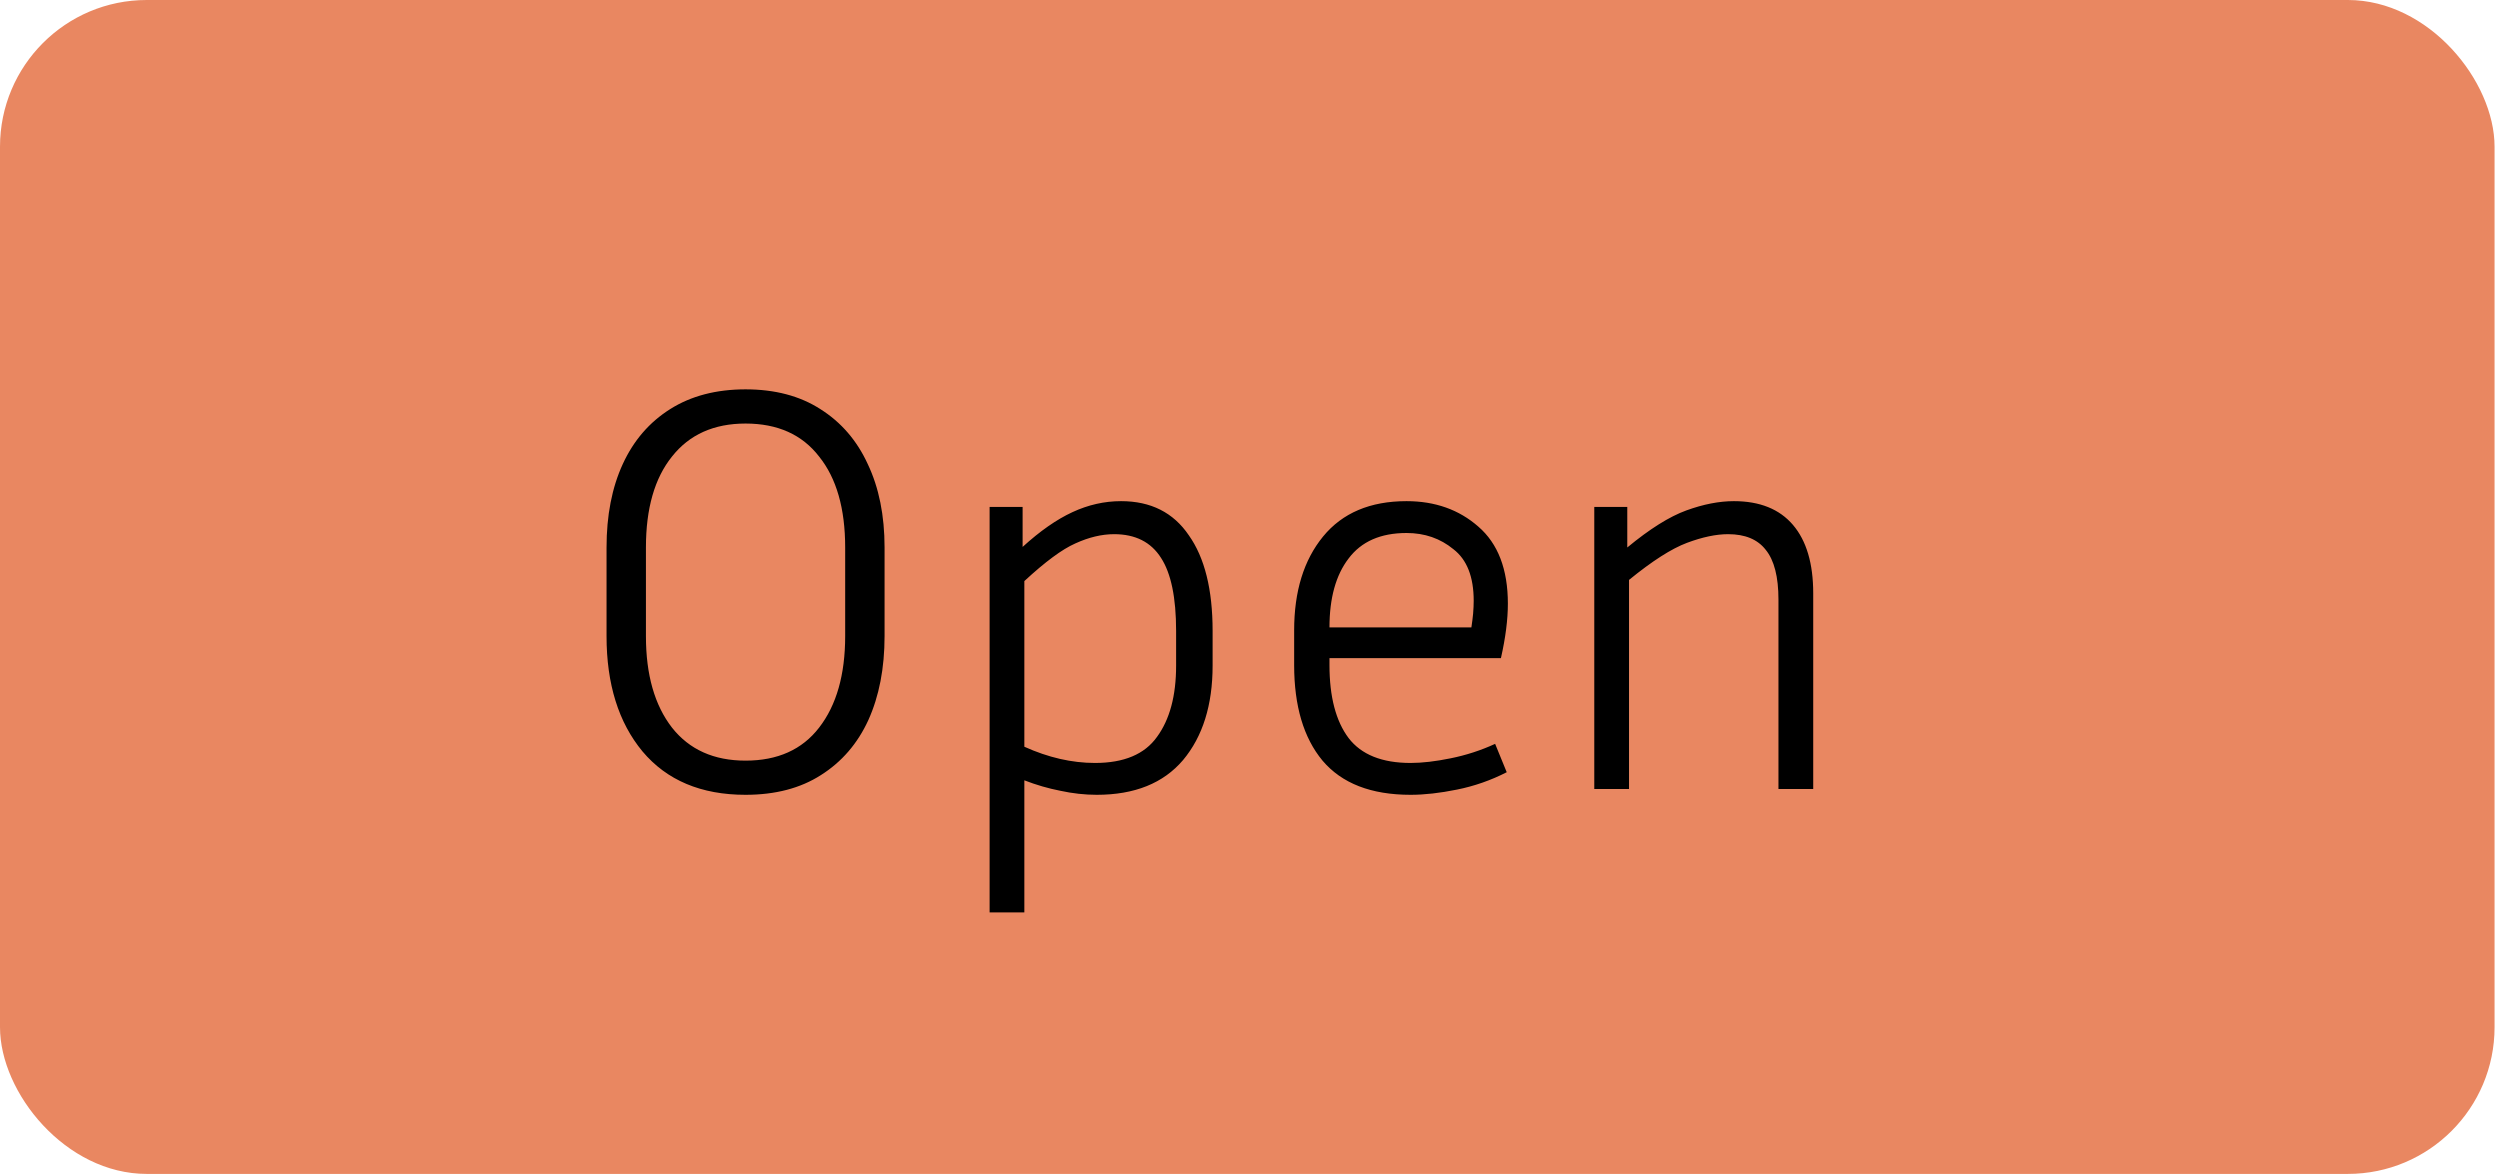 <?xml version="1.0" encoding="UTF-8"?> <svg xmlns="http://www.w3.org/2000/svg" width="115" height="54" viewBox="0 0 115 54" fill="none"><rect width="114.75" height="54" rx="6.75" fill="#E98761"></rect><path d="M40.69 25.184V29.261C40.69 30.735 40.441 32.023 39.944 33.124C39.447 34.208 38.718 35.051 37.759 35.656C36.818 36.259 35.663 36.561 34.295 36.561C32.253 36.561 30.672 35.895 29.553 34.563C28.451 33.231 27.901 31.463 27.901 29.261V25.184C27.901 23.71 28.149 22.431 28.647 21.348C29.144 20.264 29.872 19.42 30.832 18.816C31.791 18.212 32.945 17.91 34.295 17.91C35.645 17.91 36.791 18.212 37.732 18.816C38.692 19.42 39.42 20.264 39.917 21.348C40.432 22.431 40.69 23.71 40.69 25.184ZM38.878 25.184C38.878 23.39 38.478 21.996 37.679 21.001C36.898 19.989 35.77 19.483 34.295 19.483C32.839 19.483 31.711 19.989 30.912 21.001C30.112 21.996 29.713 23.39 29.713 25.184V29.261C29.713 31.037 30.112 32.44 30.912 33.471C31.711 34.483 32.839 34.989 34.295 34.989C35.77 34.989 36.898 34.483 37.679 33.471C38.478 32.44 38.878 31.037 38.878 29.261V25.184ZM50.451 36.561C49.9 36.561 49.341 36.499 48.772 36.375C48.222 36.268 47.671 36.108 47.12 35.895V41.97H45.522V23.319H47.04V25.158C47.84 24.429 48.603 23.896 49.332 23.559C50.06 23.221 50.806 23.053 51.57 23.053C52.938 23.053 53.977 23.577 54.687 24.625C55.416 25.655 55.78 27.12 55.78 29.021V30.62C55.78 32.431 55.327 33.879 54.421 34.963C53.515 36.029 52.192 36.561 50.451 36.561ZM51.25 24.572C50.682 24.572 50.087 24.714 49.465 24.998C48.861 25.264 48.08 25.841 47.12 26.73V34.35C48.222 34.847 49.305 35.096 50.371 35.096C51.703 35.096 52.653 34.696 53.222 33.897C53.808 33.098 54.101 32.005 54.101 30.62V29.021C54.101 27.494 53.87 26.374 53.408 25.664C52.947 24.936 52.227 24.572 51.25 24.572ZM69.309 35.522C68.581 35.895 67.817 36.162 67.018 36.322C66.236 36.481 65.526 36.561 64.886 36.561C63.074 36.561 61.724 36.037 60.836 34.989C59.966 33.941 59.531 32.476 59.531 30.593V28.994C59.531 27.2 59.975 25.762 60.863 24.678C61.751 23.595 63.03 23.053 64.7 23.053C66.014 23.053 67.115 23.444 68.004 24.225C68.909 25.007 69.362 26.188 69.362 27.769C69.362 28.497 69.256 29.332 69.043 30.273H61.156V30.593C61.156 32.05 61.449 33.169 62.035 33.95C62.621 34.714 63.572 35.096 64.886 35.096C65.419 35.096 66.032 35.025 66.725 34.883C67.435 34.741 68.119 34.519 68.776 34.217L69.309 35.522ZM64.7 24.518C63.51 24.518 62.621 24.909 62.035 25.691C61.449 26.454 61.156 27.511 61.156 28.861H67.684C67.719 28.63 67.746 28.417 67.764 28.222C67.781 28.009 67.79 27.813 67.79 27.636C67.79 26.534 67.48 25.744 66.858 25.264C66.254 24.767 65.534 24.518 64.7 24.518ZM79.492 24.572C78.941 24.572 78.31 24.705 77.6 24.971C76.889 25.238 76.001 25.806 74.935 26.676V36.295H73.337V23.319H74.855V25.184C75.886 24.332 76.791 23.763 77.573 23.479C78.355 23.195 79.083 23.053 79.758 23.053C80.948 23.053 81.854 23.417 82.476 24.145C83.097 24.873 83.408 25.922 83.408 27.289V36.295H81.809V27.582C81.809 26.534 81.614 25.77 81.223 25.291C80.85 24.811 80.273 24.572 79.492 24.572Z" fill="black"></path></svg> 